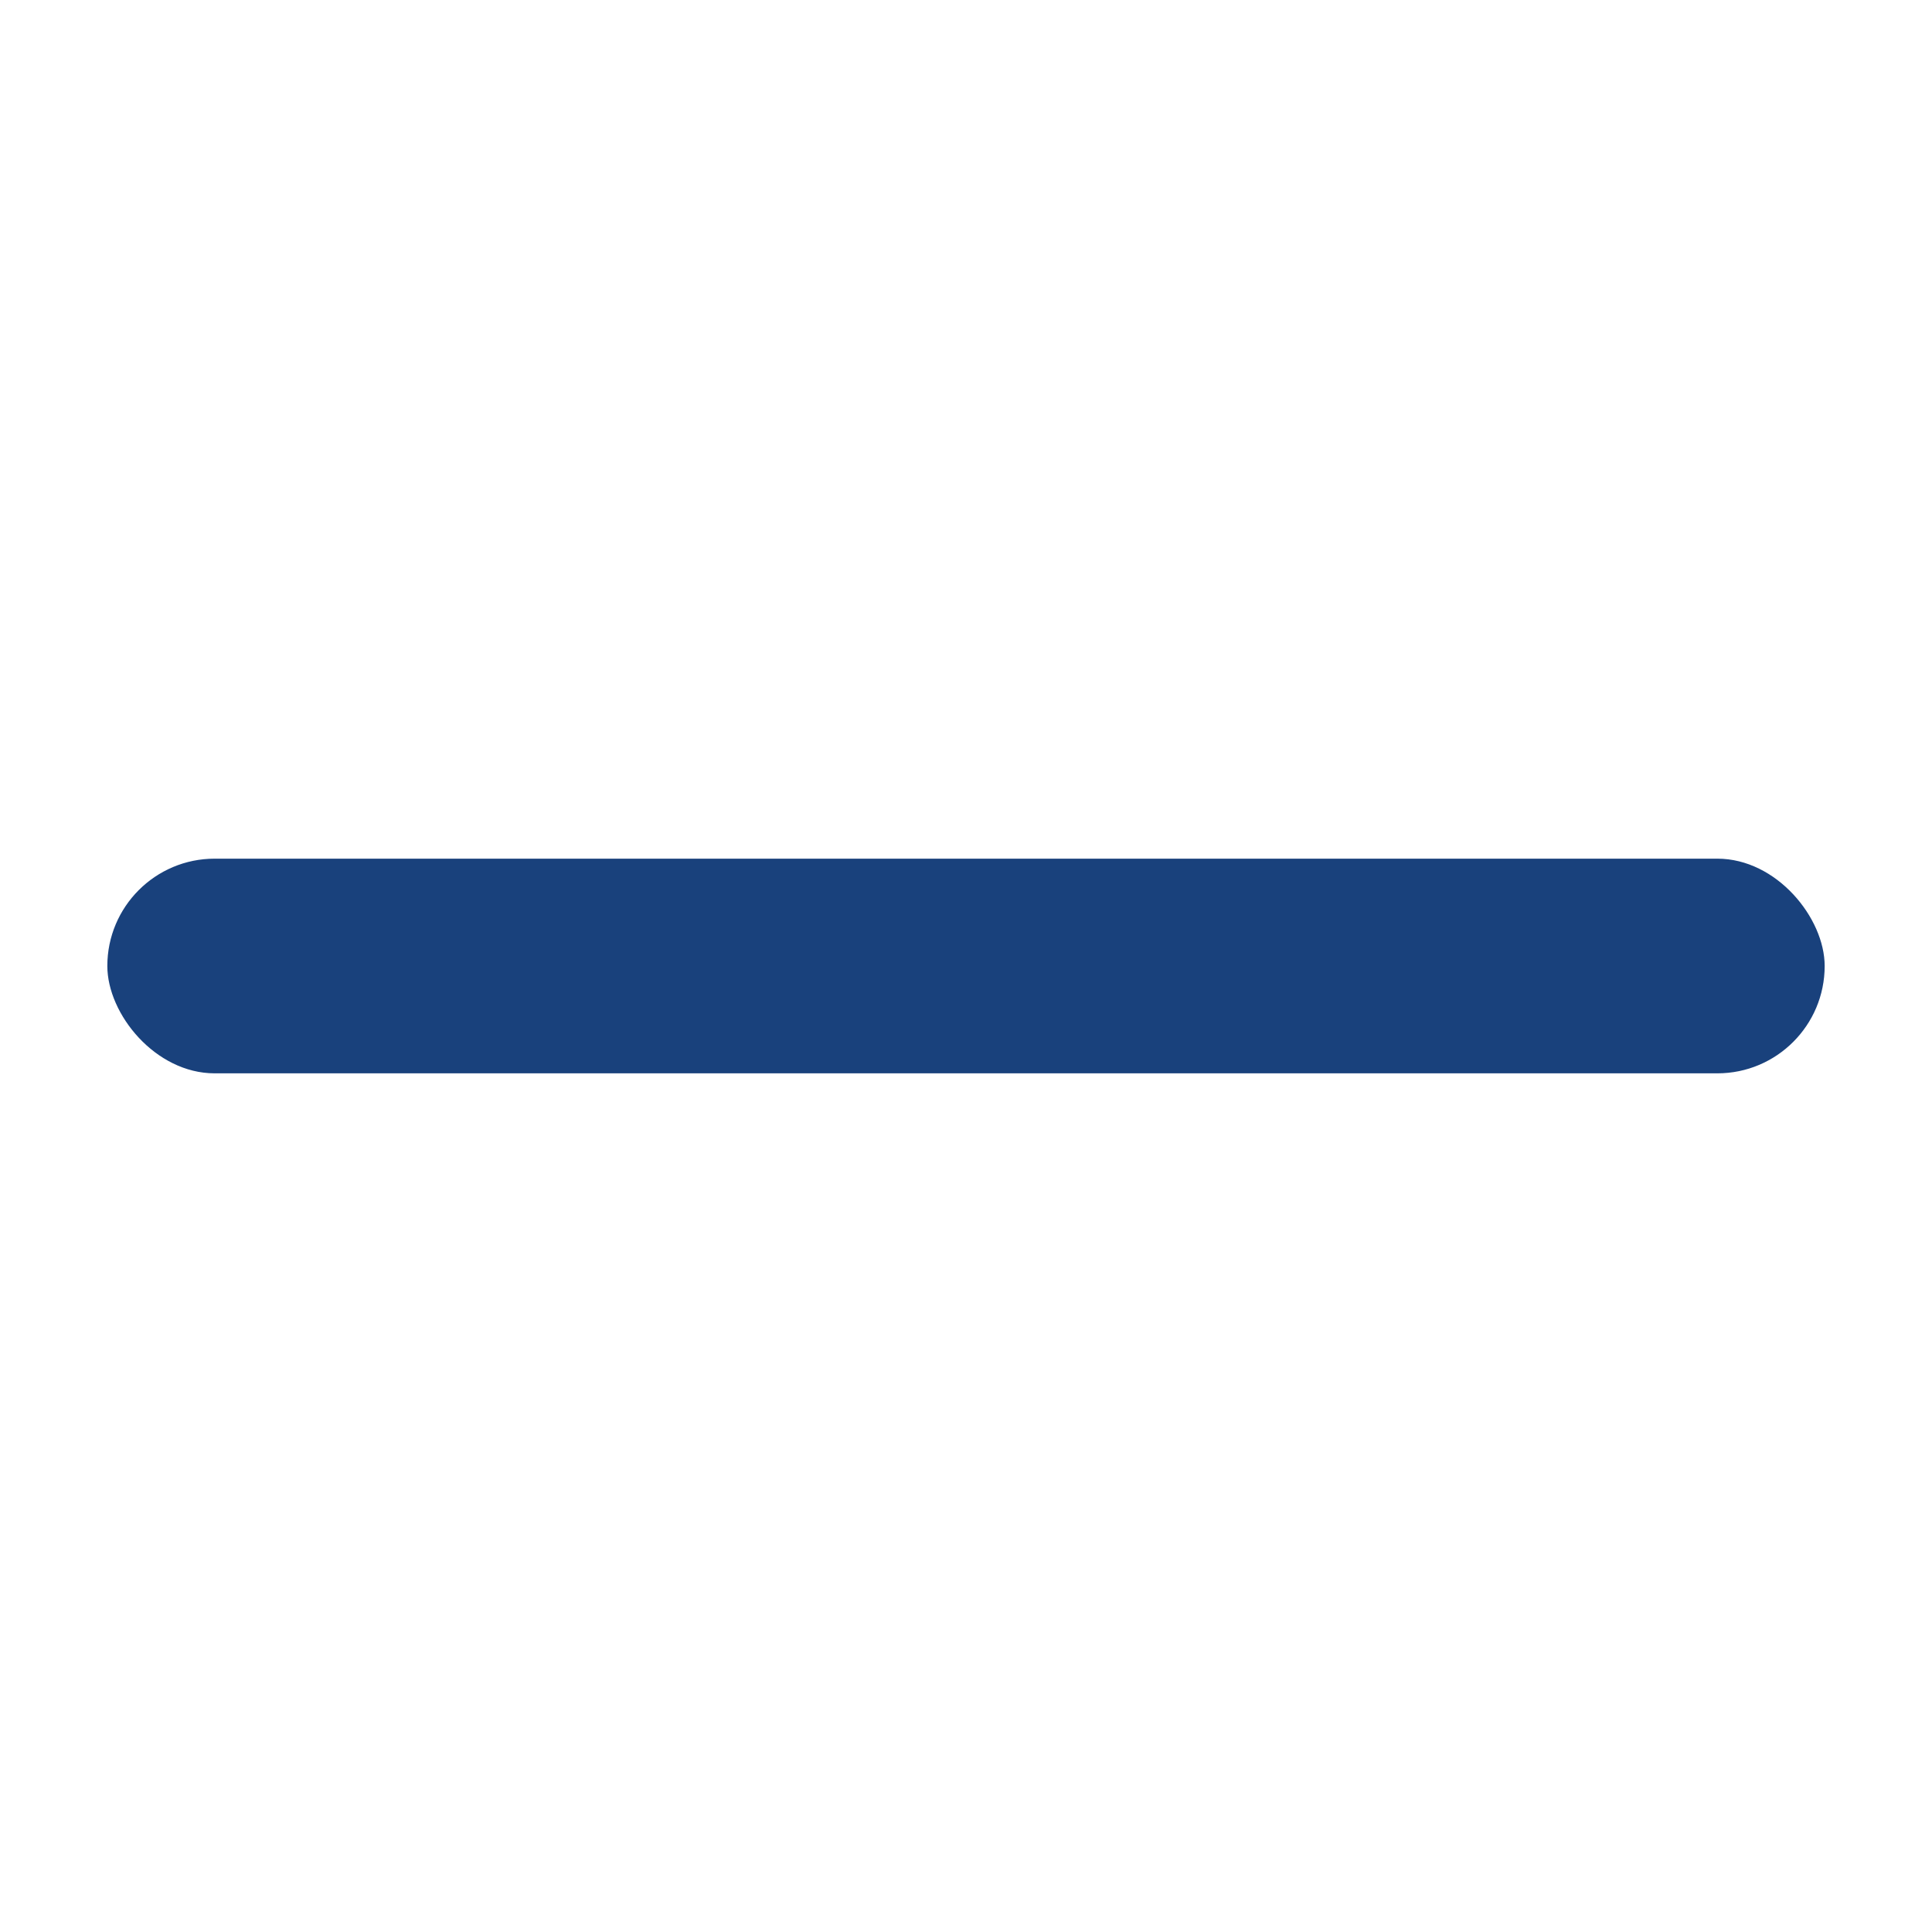 <svg xmlns="http://www.w3.org/2000/svg" width="18" height="18" viewBox="0 0 18 18">
    <g fill="none" fill-rule="evenodd">
        <g fill="#19417C">
            <g>
                <g transform="translate(-276, -182) translate(10, 164) translate(266, 18)">
                    <rect width="16" height="2" x="1" y="8" rx="1"/>
                </g>
            </g>
        </g>
    </g>
</svg>
